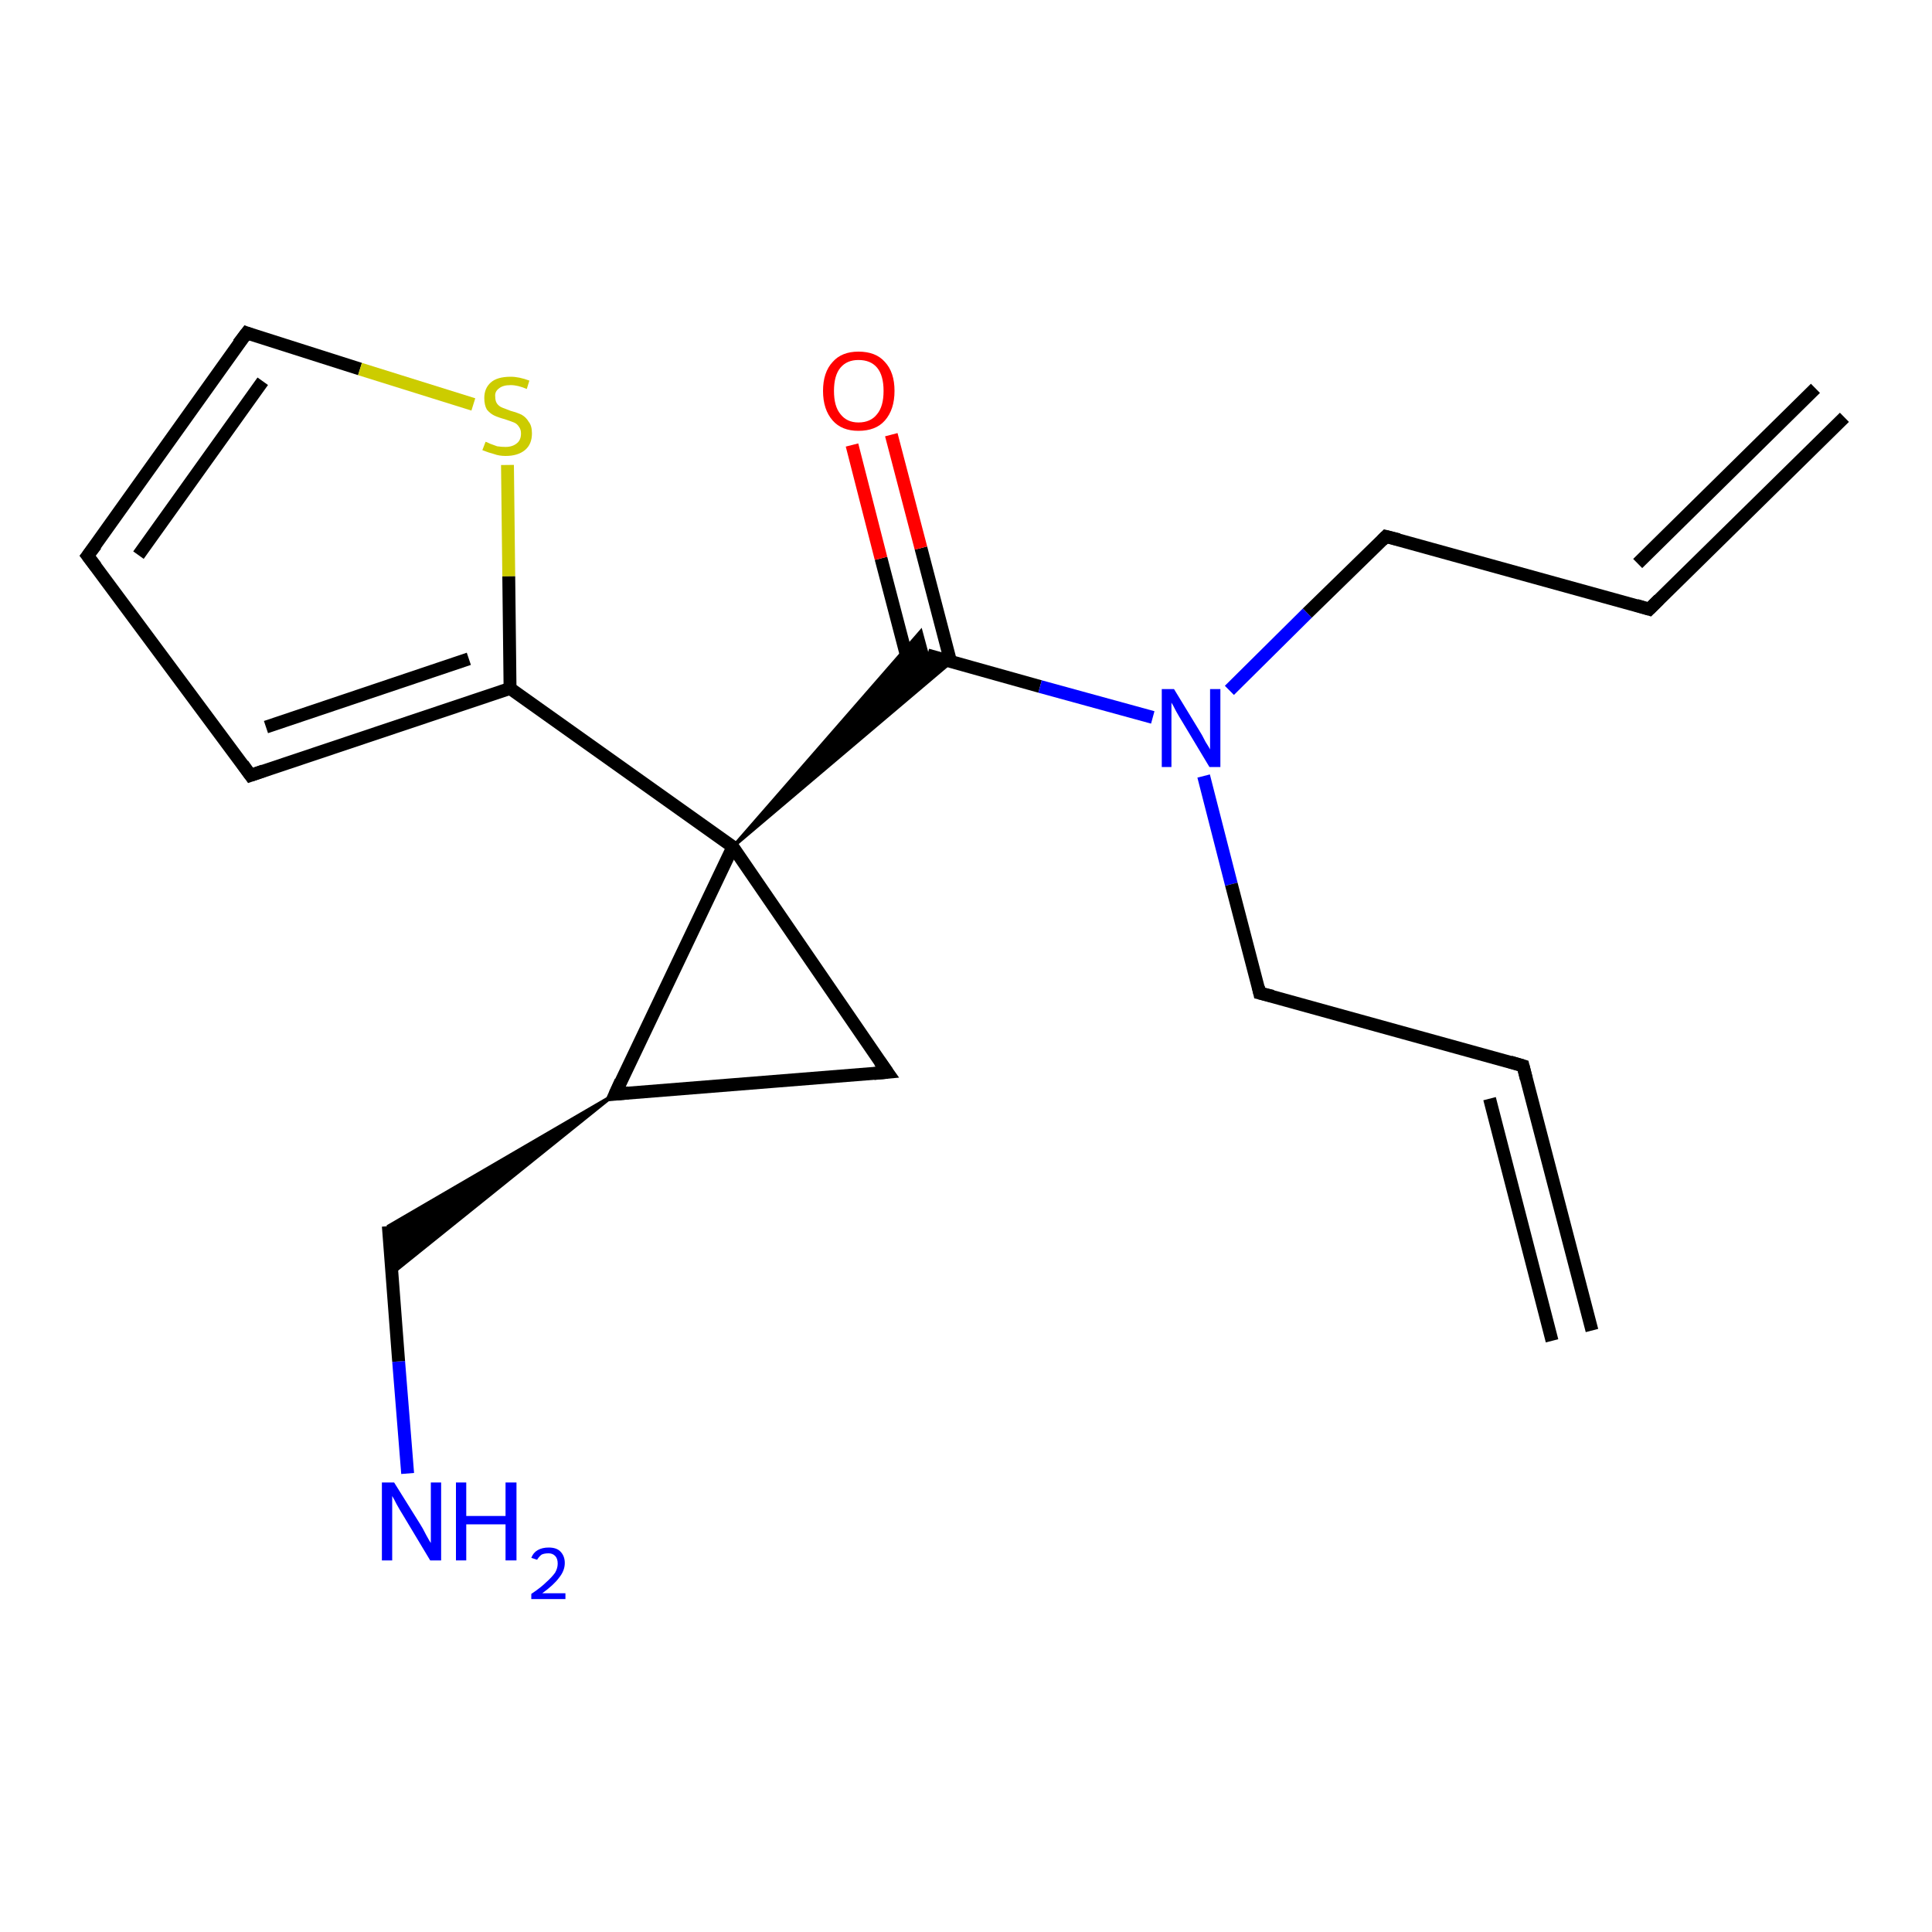 <?xml version='1.0' encoding='iso-8859-1'?>
<svg version='1.1' baseProfile='full'
              xmlns='http://www.w3.org/2000/svg'
                      xmlns:rdkit='http://www.rdkit.org/xml'
                      xmlns:xlink='http://www.w3.org/1999/xlink'
                  xml:space='preserve'
width='300px' height='300px' viewBox='0 0 300 300'>
<!-- END OF HEADER -->
<rect style='opacity:1.0;fill:#FFFFFF;stroke:none' width='300.0' height='300.0' x='0.0' y='0.0'> </rect>
<path class='bond-0 atom-0 atom-1' d='M 63.3,228.8 L 61.9,211.4' style='fill:none;fill-rule:evenodd;stroke:#0000FF;stroke-width:2.0px;stroke-linecap:butt;stroke-linejoin:miter;stroke-opacity:1' />
<path class='bond-0 atom-0 atom-1' d='M 61.9,211.4 L 60.3,190.4' style='fill:none;fill-rule:evenodd;stroke:#000000;stroke-width:2.0px;stroke-linecap:butt;stroke-linejoin:miter;stroke-opacity:1' />
<path class='bond-1 atom-2 atom-1' d='M 95.5,169.9 L 60.8,197.8 L 60.3,190.4 Z' style='fill:#000000;fill-rule:evenodd;fill-opacity:1;stroke:#000000;stroke-width:0.5px;stroke-linecap:butt;stroke-linejoin:miter;stroke-opacity:1;' />
<path class='bond-2 atom-2 atom-3' d='M 95.5,169.9 L 137.8,166.5' style='fill:none;fill-rule:evenodd;stroke:#000000;stroke-width:2.0px;stroke-linecap:butt;stroke-linejoin:miter;stroke-opacity:1' />
<path class='bond-3 atom-3 atom-4' d='M 137.8,166.5 L 113.8,131.5' style='fill:none;fill-rule:evenodd;stroke:#000000;stroke-width:2.0px;stroke-linecap:butt;stroke-linejoin:miter;stroke-opacity:1' />
<path class='bond-4 atom-4 atom-5' d='M 113.8,131.5 L 143.0,98.0 L 144.0,101.7 Z' style='fill:#000000;fill-rule:evenodd;fill-opacity:1;stroke:#000000;stroke-width:0.5px;stroke-linecap:butt;stroke-linejoin:miter;stroke-opacity:1;' />
<path class='bond-4 atom-4 atom-5' d='M 113.8,131.5 L 144.0,101.7 L 147.7,102.8 Z' style='fill:#000000;fill-rule:evenodd;fill-opacity:1;stroke:#000000;stroke-width:0.5px;stroke-linecap:butt;stroke-linejoin:miter;stroke-opacity:1;' />
<path class='bond-5 atom-5 atom-6' d='M 147.6,102.7 L 143.0,85.1' style='fill:none;fill-rule:evenodd;stroke:#000000;stroke-width:2.0px;stroke-linecap:butt;stroke-linejoin:miter;stroke-opacity:1' />
<path class='bond-5 atom-5 atom-6' d='M 143.0,85.1 L 138.4,67.5' style='fill:none;fill-rule:evenodd;stroke:#FF0000;stroke-width:2.0px;stroke-linecap:butt;stroke-linejoin:miter;stroke-opacity:1' />
<path class='bond-5 atom-5 atom-6' d='M 141.4,104.3 L 136.8,86.7' style='fill:none;fill-rule:evenodd;stroke:#000000;stroke-width:2.0px;stroke-linecap:butt;stroke-linejoin:miter;stroke-opacity:1' />
<path class='bond-5 atom-5 atom-6' d='M 136.8,86.7 L 132.3,69.1' style='fill:none;fill-rule:evenodd;stroke:#FF0000;stroke-width:2.0px;stroke-linecap:butt;stroke-linejoin:miter;stroke-opacity:1' />
<path class='bond-6 atom-5 atom-7' d='M 144.0,101.7 L 161.5,106.6' style='fill:none;fill-rule:evenodd;stroke:#000000;stroke-width:2.0px;stroke-linecap:butt;stroke-linejoin:miter;stroke-opacity:1' />
<path class='bond-6 atom-5 atom-7' d='M 161.5,106.6 L 179.0,111.4' style='fill:none;fill-rule:evenodd;stroke:#0000FF;stroke-width:2.0px;stroke-linecap:butt;stroke-linejoin:miter;stroke-opacity:1' />
<path class='bond-7 atom-7 atom-8' d='M 190.9,107.2 L 203.0,95.2' style='fill:none;fill-rule:evenodd;stroke:#0000FF;stroke-width:2.0px;stroke-linecap:butt;stroke-linejoin:miter;stroke-opacity:1' />
<path class='bond-7 atom-7 atom-8' d='M 203.0,95.2 L 215.2,83.3' style='fill:none;fill-rule:evenodd;stroke:#000000;stroke-width:2.0px;stroke-linecap:butt;stroke-linejoin:miter;stroke-opacity:1' />
<path class='bond-8 atom-8 atom-9' d='M 215.2,83.3 L 256.1,94.6' style='fill:none;fill-rule:evenodd;stroke:#000000;stroke-width:2.0px;stroke-linecap:butt;stroke-linejoin:miter;stroke-opacity:1' />
<path class='bond-9 atom-9 atom-10' d='M 256.1,94.6 L 286.4,64.8' style='fill:none;fill-rule:evenodd;stroke:#000000;stroke-width:2.0px;stroke-linecap:butt;stroke-linejoin:miter;stroke-opacity:1' />
<path class='bond-9 atom-9 atom-10' d='M 254.3,87.5 L 281.9,60.3' style='fill:none;fill-rule:evenodd;stroke:#000000;stroke-width:2.0px;stroke-linecap:butt;stroke-linejoin:miter;stroke-opacity:1' />
<path class='bond-10 atom-7 atom-11' d='M 186.9,120.5 L 191.2,137.3' style='fill:none;fill-rule:evenodd;stroke:#0000FF;stroke-width:2.0px;stroke-linecap:butt;stroke-linejoin:miter;stroke-opacity:1' />
<path class='bond-10 atom-7 atom-11' d='M 191.2,137.3 L 195.6,154.2' style='fill:none;fill-rule:evenodd;stroke:#000000;stroke-width:2.0px;stroke-linecap:butt;stroke-linejoin:miter;stroke-opacity:1' />
<path class='bond-11 atom-11 atom-12' d='M 195.6,154.2 L 236.5,165.5' style='fill:none;fill-rule:evenodd;stroke:#000000;stroke-width:2.0px;stroke-linecap:butt;stroke-linejoin:miter;stroke-opacity:1' />
<path class='bond-12 atom-12 atom-13' d='M 236.5,165.5 L 247.2,206.6' style='fill:none;fill-rule:evenodd;stroke:#000000;stroke-width:2.0px;stroke-linecap:butt;stroke-linejoin:miter;stroke-opacity:1' />
<path class='bond-12 atom-12 atom-13' d='M 231.3,170.6 L 241.0,208.2' style='fill:none;fill-rule:evenodd;stroke:#000000;stroke-width:2.0px;stroke-linecap:butt;stroke-linejoin:miter;stroke-opacity:1' />
<path class='bond-13 atom-4 atom-14' d='M 113.8,131.5 L 79.2,106.9' style='fill:none;fill-rule:evenodd;stroke:#000000;stroke-width:2.0px;stroke-linecap:butt;stroke-linejoin:miter;stroke-opacity:1' />
<path class='bond-14 atom-14 atom-15' d='M 79.2,106.9 L 38.9,120.4' style='fill:none;fill-rule:evenodd;stroke:#000000;stroke-width:2.0px;stroke-linecap:butt;stroke-linejoin:miter;stroke-opacity:1' />
<path class='bond-14 atom-14 atom-15' d='M 72.8,102.3 L 41.3,112.9' style='fill:none;fill-rule:evenodd;stroke:#000000;stroke-width:2.0px;stroke-linecap:butt;stroke-linejoin:miter;stroke-opacity:1' />
<path class='bond-15 atom-15 atom-16' d='M 38.9,120.4 L 13.6,86.3' style='fill:none;fill-rule:evenodd;stroke:#000000;stroke-width:2.0px;stroke-linecap:butt;stroke-linejoin:miter;stroke-opacity:1' />
<path class='bond-16 atom-16 atom-17' d='M 13.6,86.3 L 38.3,51.7' style='fill:none;fill-rule:evenodd;stroke:#000000;stroke-width:2.0px;stroke-linecap:butt;stroke-linejoin:miter;stroke-opacity:1' />
<path class='bond-16 atom-16 atom-17' d='M 21.5,86.2 L 40.8,59.2' style='fill:none;fill-rule:evenodd;stroke:#000000;stroke-width:2.0px;stroke-linecap:butt;stroke-linejoin:miter;stroke-opacity:1' />
<path class='bond-17 atom-17 atom-18' d='M 38.3,51.7 L 55.9,57.3' style='fill:none;fill-rule:evenodd;stroke:#000000;stroke-width:2.0px;stroke-linecap:butt;stroke-linejoin:miter;stroke-opacity:1' />
<path class='bond-17 atom-17 atom-18' d='M 55.9,57.3 L 73.5,62.8' style='fill:none;fill-rule:evenodd;stroke:#CCCC00;stroke-width:2.0px;stroke-linecap:butt;stroke-linejoin:miter;stroke-opacity:1' />
<path class='bond-18 atom-4 atom-2' d='M 113.8,131.5 L 95.5,169.9' style='fill:none;fill-rule:evenodd;stroke:#000000;stroke-width:2.0px;stroke-linecap:butt;stroke-linejoin:miter;stroke-opacity:1' />
<path class='bond-19 atom-18 atom-14' d='M 78.8,72.2 L 79.0,89.5' style='fill:none;fill-rule:evenodd;stroke:#CCCC00;stroke-width:2.0px;stroke-linecap:butt;stroke-linejoin:miter;stroke-opacity:1' />
<path class='bond-19 atom-18 atom-14' d='M 79.0,89.5 L 79.2,106.9' style='fill:none;fill-rule:evenodd;stroke:#000000;stroke-width:2.0px;stroke-linecap:butt;stroke-linejoin:miter;stroke-opacity:1' />
<path d='M 97.6,169.7 L 95.5,169.9 L 96.4,167.9' style='fill:none;stroke:#000000;stroke-width:2.0px;stroke-linecap:butt;stroke-linejoin:miter;stroke-opacity:1;' />
<path d='M 135.7,166.7 L 137.8,166.5 L 136.6,164.8' style='fill:none;stroke:#000000;stroke-width:2.0px;stroke-linecap:butt;stroke-linejoin:miter;stroke-opacity:1;' />
<path d='M 214.6,83.9 L 215.2,83.3 L 217.2,83.8' style='fill:none;stroke:#000000;stroke-width:2.0px;stroke-linecap:butt;stroke-linejoin:miter;stroke-opacity:1;' />
<path d='M 254.1,94.0 L 256.1,94.6 L 257.6,93.1' style='fill:none;stroke:#000000;stroke-width:2.0px;stroke-linecap:butt;stroke-linejoin:miter;stroke-opacity:1;' />
<path d='M 195.4,153.3 L 195.6,154.2 L 197.6,154.7' style='fill:none;stroke:#000000;stroke-width:2.0px;stroke-linecap:butt;stroke-linejoin:miter;stroke-opacity:1;' />
<path d='M 234.5,164.9 L 236.5,165.5 L 237.0,167.5' style='fill:none;stroke:#000000;stroke-width:2.0px;stroke-linecap:butt;stroke-linejoin:miter;stroke-opacity:1;' />
<path d='M 40.9,119.7 L 38.9,120.4 L 37.7,118.7' style='fill:none;stroke:#000000;stroke-width:2.0px;stroke-linecap:butt;stroke-linejoin:miter;stroke-opacity:1;' />
<path d='M 14.9,88.0 L 13.6,86.3 L 14.9,84.6' style='fill:none;stroke:#000000;stroke-width:2.0px;stroke-linecap:butt;stroke-linejoin:miter;stroke-opacity:1;' />
<path d='M 37.0,53.4 L 38.3,51.7 L 39.1,52.0' style='fill:none;stroke:#000000;stroke-width:2.0px;stroke-linecap:butt;stroke-linejoin:miter;stroke-opacity:1;' />
<path class='atom-0' d='M 61.2 230.2
L 65.2 236.6
Q 65.6 237.2, 66.2 238.4
Q 66.8 239.5, 66.9 239.6
L 66.9 230.2
L 68.5 230.2
L 68.5 242.3
L 66.8 242.3
L 62.6 235.3
Q 62.1 234.5, 61.6 233.6
Q 61.1 232.6, 60.9 232.3
L 60.9 242.3
L 59.3 242.3
L 59.3 230.2
L 61.2 230.2
' fill='#0000FF'/>
<path class='atom-0' d='M 70.8 230.2
L 72.4 230.2
L 72.4 235.4
L 78.5 235.4
L 78.5 230.2
L 80.2 230.2
L 80.2 242.3
L 78.5 242.3
L 78.5 236.7
L 72.4 236.7
L 72.4 242.3
L 70.8 242.3
L 70.8 230.2
' fill='#0000FF'/>
<path class='atom-0' d='M 82.5 241.9
Q 82.8 241.1, 83.5 240.7
Q 84.2 240.3, 85.2 240.3
Q 86.4 240.3, 87.0 240.9
Q 87.7 241.6, 87.7 242.7
Q 87.7 243.9, 86.8 245.0
Q 86.0 246.1, 84.2 247.4
L 87.8 247.4
L 87.8 248.3
L 82.5 248.3
L 82.5 247.5
Q 84.0 246.5, 84.8 245.7
Q 85.7 244.9, 86.2 244.2
Q 86.6 243.5, 86.6 242.8
Q 86.6 242.0, 86.2 241.6
Q 85.8 241.2, 85.2 241.2
Q 84.5 241.2, 84.1 241.4
Q 83.7 241.7, 83.4 242.2
L 82.5 241.9
' fill='#0000FF'/>
<path class='atom-6' d='M 127.8 60.7
Q 127.8 57.8, 129.3 56.2
Q 130.7 54.6, 133.3 54.6
Q 136.0 54.6, 137.4 56.2
Q 138.9 57.8, 138.9 60.7
Q 138.9 63.6, 137.4 65.3
Q 136.0 66.9, 133.3 66.9
Q 130.7 66.9, 129.3 65.3
Q 127.8 63.6, 127.8 60.7
M 133.3 65.6
Q 135.2 65.6, 136.2 64.3
Q 137.2 63.1, 137.2 60.7
Q 137.2 58.3, 136.2 57.1
Q 135.2 55.9, 133.3 55.9
Q 131.5 55.9, 130.5 57.1
Q 129.5 58.3, 129.5 60.7
Q 129.5 63.1, 130.5 64.3
Q 131.5 65.6, 133.3 65.6
' fill='#FF0000'/>
<path class='atom-7' d='M 182.3 107.0
L 186.2 113.4
Q 186.6 114.0, 187.2 115.2
Q 187.9 116.3, 187.9 116.4
L 187.9 107.0
L 189.5 107.0
L 189.5 119.1
L 187.8 119.1
L 183.6 112.1
Q 183.1 111.3, 182.6 110.4
Q 182.1 109.4, 181.9 109.1
L 181.9 119.1
L 180.4 119.1
L 180.4 107.0
L 182.3 107.0
' fill='#0000FF'/>
<path class='atom-18' d='M 75.4 68.6
Q 75.5 68.6, 76.1 68.9
Q 76.6 69.1, 77.2 69.3
Q 77.9 69.4, 78.5 69.4
Q 79.6 69.4, 80.3 68.8
Q 80.9 68.3, 80.9 67.3
Q 80.9 66.7, 80.6 66.3
Q 80.3 65.8, 79.8 65.6
Q 79.3 65.4, 78.4 65.1
Q 77.3 64.8, 76.7 64.5
Q 76.1 64.2, 75.6 63.6
Q 75.2 62.9, 75.2 61.8
Q 75.2 60.3, 76.2 59.4
Q 77.2 58.5, 79.3 58.5
Q 80.6 58.5, 82.2 59.1
L 81.8 60.4
Q 80.4 59.8, 79.3 59.8
Q 78.1 59.8, 77.5 60.3
Q 76.8 60.8, 76.9 61.6
Q 76.9 62.3, 77.2 62.7
Q 77.5 63.1, 78.0 63.3
Q 78.5 63.5, 79.3 63.8
Q 80.4 64.1, 81.0 64.4
Q 81.7 64.8, 82.1 65.5
Q 82.6 66.1, 82.6 67.3
Q 82.6 69.0, 81.5 69.9
Q 80.4 70.8, 78.5 70.8
Q 77.5 70.8, 76.7 70.5
Q 75.9 70.3, 74.9 69.9
L 75.4 68.6
' fill='#CCCC00'/>
</svg>
